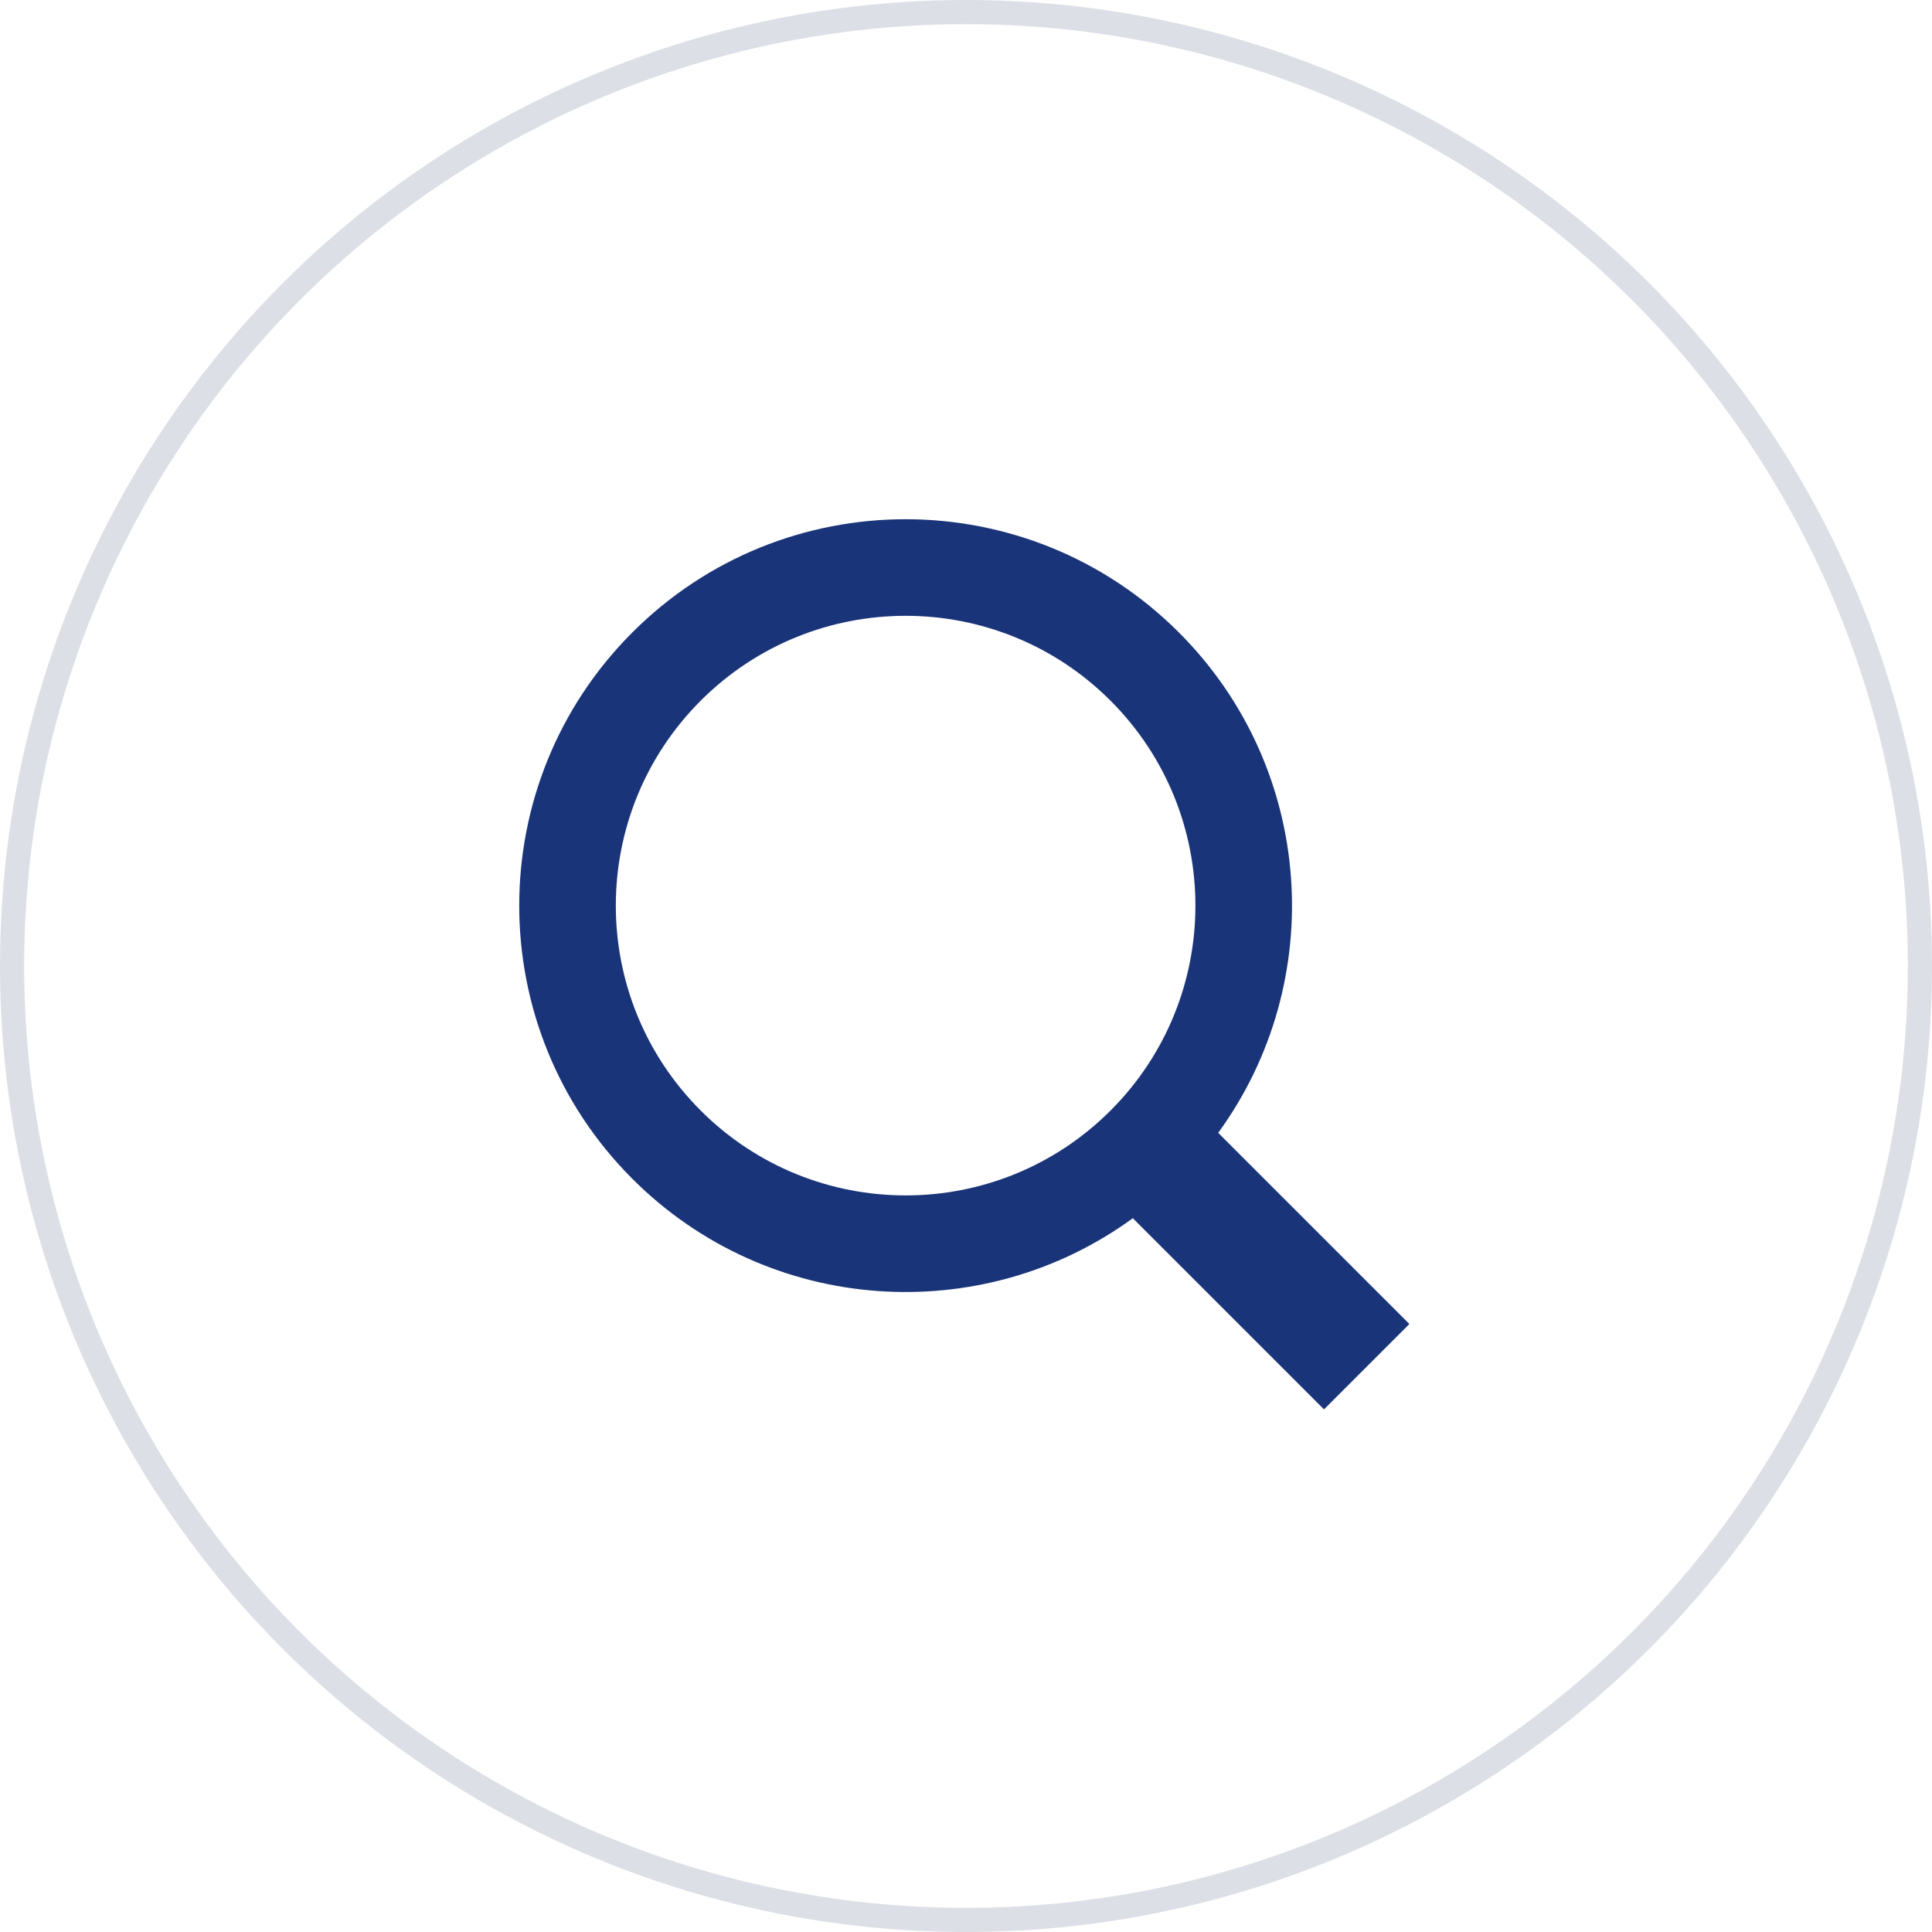 <svg width="80" height="80" viewBox="0 0 80 80" fill="none" xmlns="http://www.w3.org/2000/svg">
<circle cx="40" cy="40" r="39.5" stroke="#DCDFE6"/>
<path d="M48.813 26.186C54.46 31.833 55.003 40.651 50.443 46.908L58.359 54.824L54.824 58.359L46.908 50.444C40.651 55.004 31.833 54.46 26.186 48.813C19.938 42.565 19.938 32.434 26.186 26.186C32.434 19.938 42.565 19.938 48.813 26.186H48.813ZM29.014 29.014C24.328 33.701 24.328 41.299 29.014 45.985C33.701 50.671 41.299 50.671 45.985 45.985C50.671 41.299 50.671 33.701 45.985 29.014C41.299 24.328 33.701 24.328 29.014 29.014Z" fill="#1A3479"/>
</svg>
